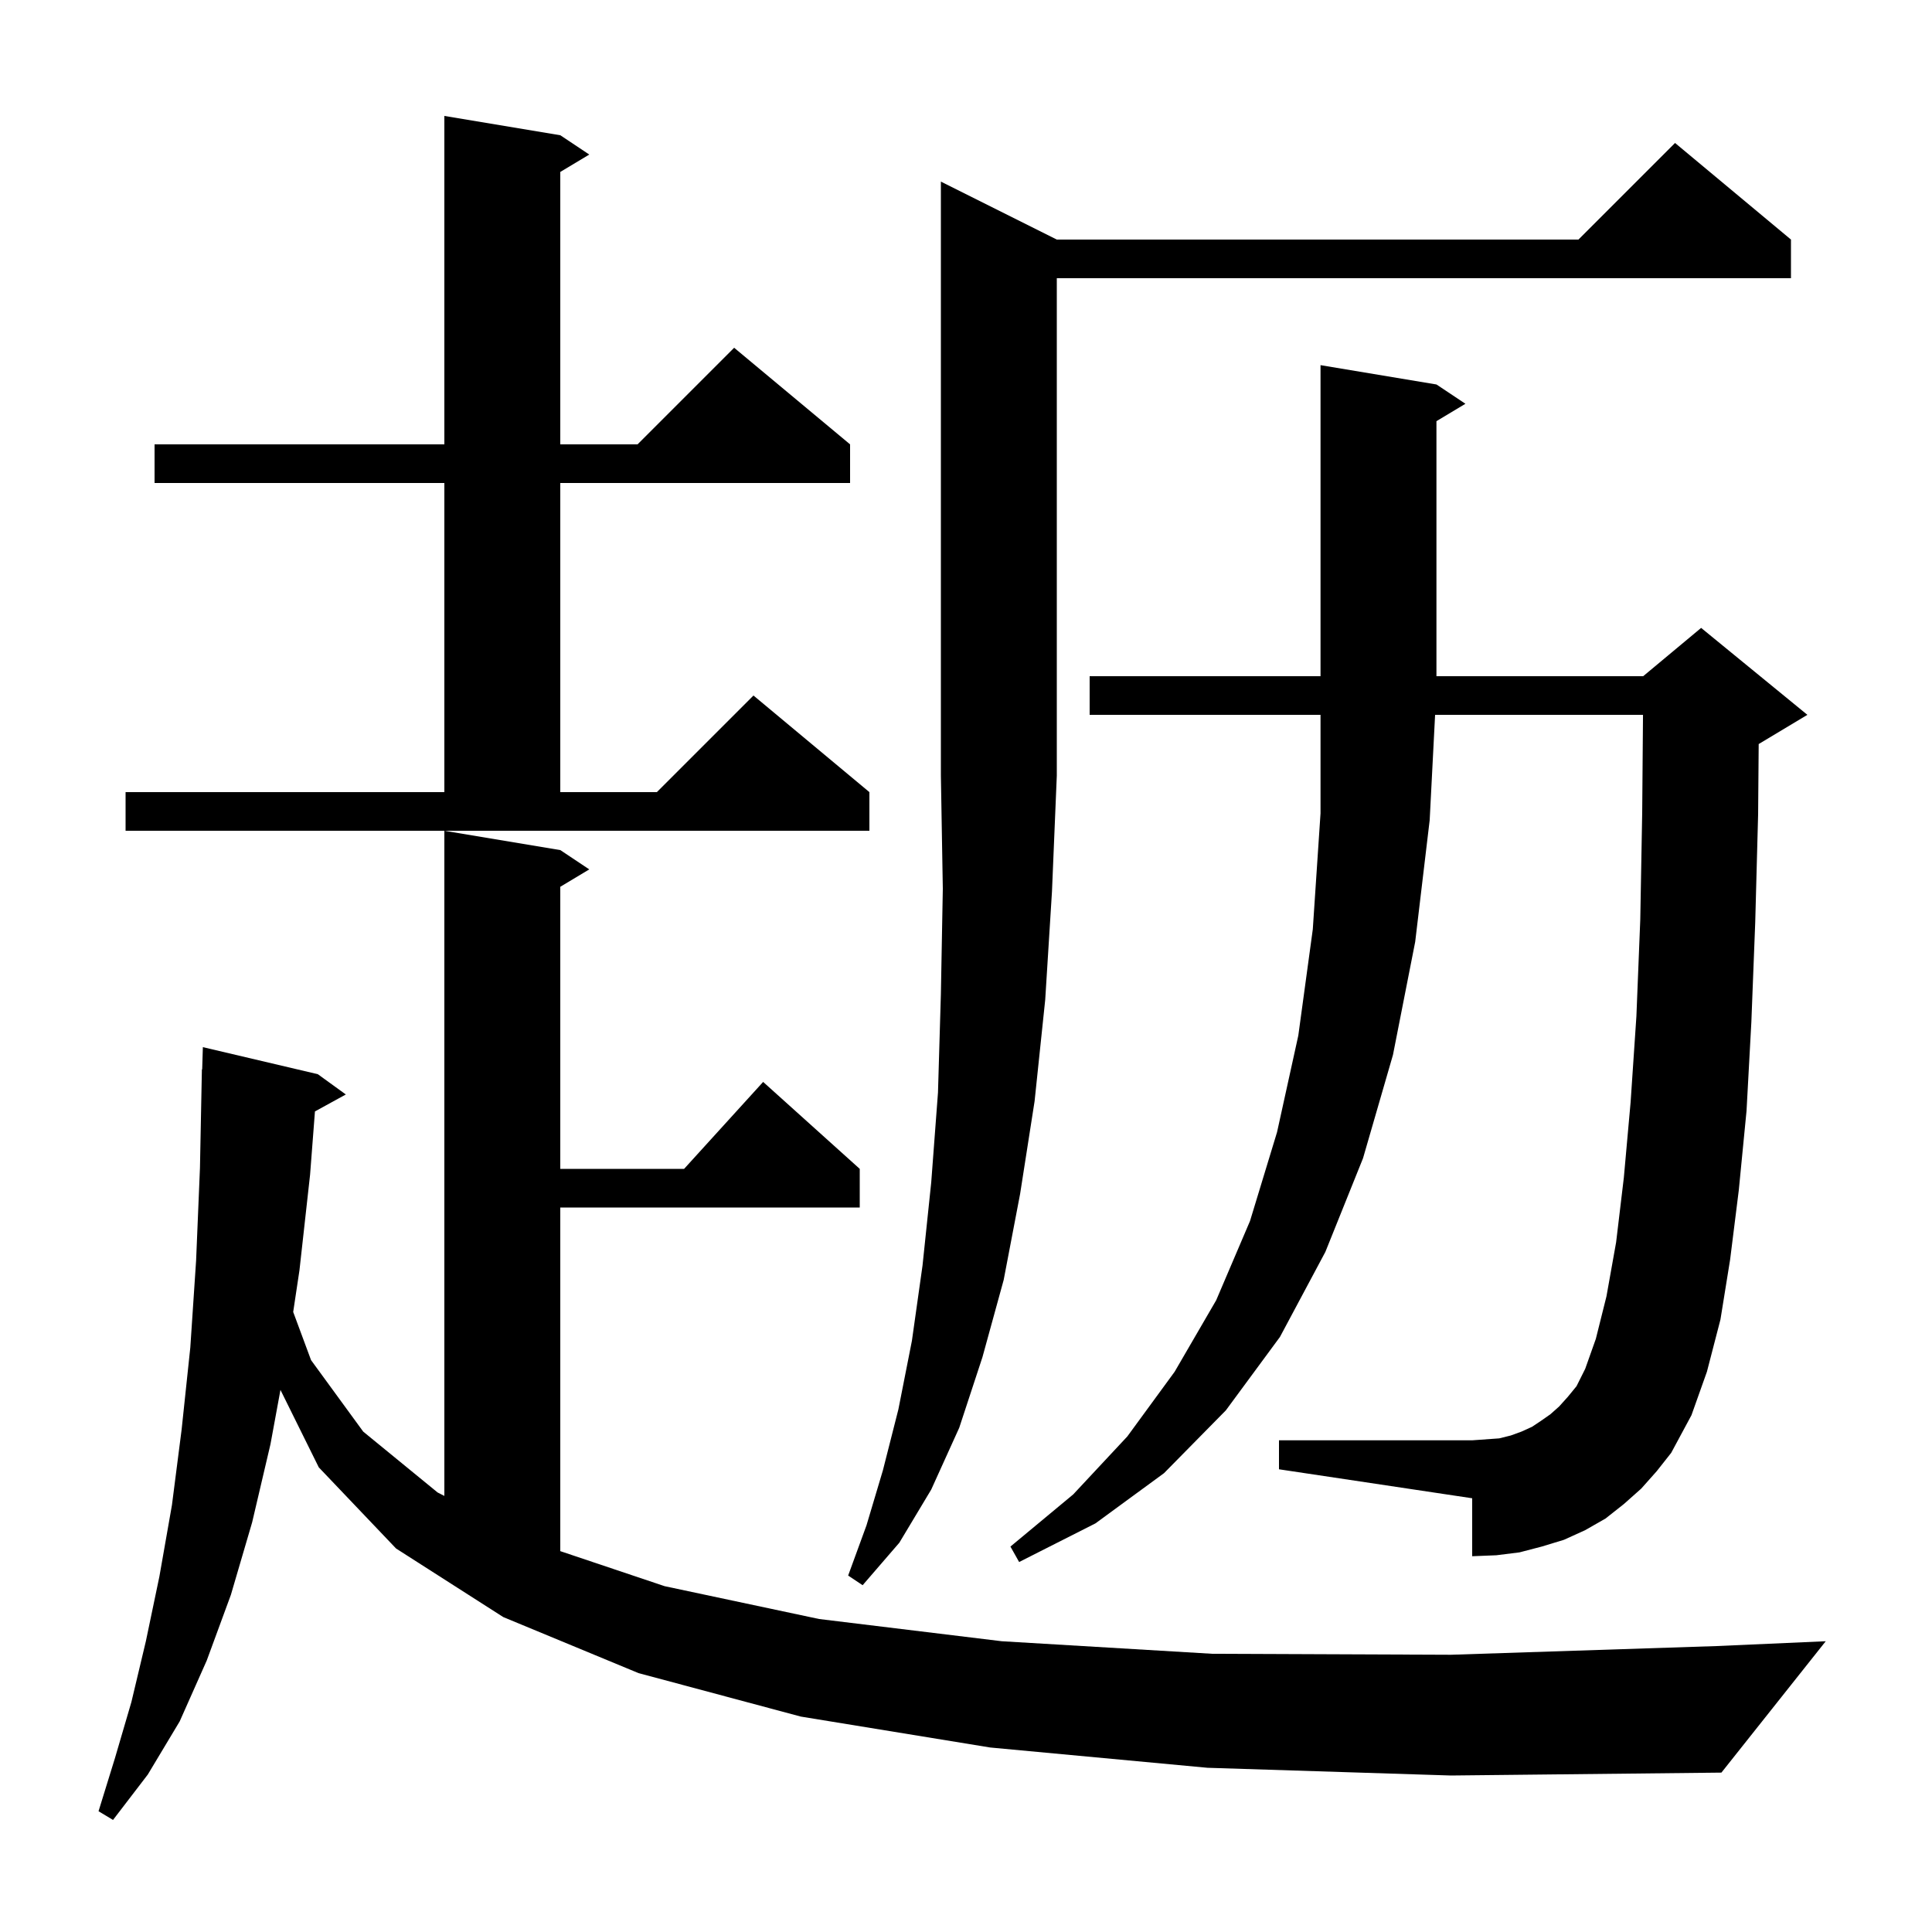 <svg xmlns="http://www.w3.org/2000/svg" xmlns:xlink="http://www.w3.org/1999/xlink" version="1.1" baseProfile="full" viewBox="0 0 200 200" width="200" height="200"><g fill="currentColor"><path d="M 125.0 183.0 L 102.5 180.9 L 82.9 177.7 L 66.1 173.2 L 52.1 167.4 L 41.0 160.3 L 33.0 151.9 L 29.033 143.882 L 28.0 149.5 L 26.1 157.6 L 23.9 165.1 L 21.4 171.9 L 18.6 178.2 L 15.3 183.7 L 11.7 188.4 L 10.2 187.5 L 11.9 182.0 L 13.6 176.2 L 15.1 169.9 L 16.5 163.2 L 17.8 155.8 L 18.8 148.0 L 19.7 139.5 L 20.3 130.5 L 20.7 120.9 L 20.9 110.7 L 20.93 110.701 L 21.0 108.4 L 32.9 111.2 L 35.8 113.3 L 32.603 115.055 L 32.1 121.6 L 31.0 131.5 L 30.351 135.813 L 32.2 140.8 L 37.6 148.2 L 45.3 154.5 L 46.0 154.857 L 46.0 86.0 L 58.0 88.0 L 61.0 90.0 L 58.0 91.8 L 58.0 121.0 L 70.818 121.0 L 79.0 112.0 L 89.0 121.0 L 89.0 125.0 L 58.0 125.0 L 58.0 160.573 L 68.8 164.2 L 84.8 167.6 L 103.7 169.9 L 125.5 171.2 L 150.2 171.3 L 177.7 170.4 L 189.0 169.9 L 178.2 183.5 L 150.2 183.8 Z M 109.4 24.8 L 163.4 24.8 L 173.4 14.8 L 185.4 24.8 L 185.4 28.8 L 109.4 28.8 L 109.4 80.3 L 108.9 92.3 L 108.2 103.5 L 107.1 114.0 L 105.6 123.6 L 103.9 132.5 L 101.7 140.5 L 99.3 147.8 L 96.4 154.2 L 93.1 159.7 L 89.3 164.1 L 87.8 163.1 L 89.7 157.9 L 91.4 152.2 L 93.0 145.9 L 94.4 138.8 L 95.5 131.0 L 96.4 122.4 L 97.1 113.1 L 97.4 102.9 L 97.6 92.0 L 97.4 80.3 L 97.4 18.8 Z M 169.9 154.1 L 168.1 155.7 L 166.2 157.2 L 164.1 158.4 L 161.9 159.4 L 159.6 160.1 L 157.3 160.7 L 154.9 161.0 L 152.4 161.1 L 152.4 155.1 L 132.4 152.1 L 132.4 149.1 L 152.4 149.1 L 155.2 148.9 L 156.4 148.6 L 157.5 148.2 L 158.6 147.7 L 159.5 147.1 L 160.5 146.4 L 161.4 145.6 L 162.3 144.6 L 163.2 143.5 L 164.1 141.7 L 165.2 138.6 L 166.3 134.2 L 167.3 128.6 L 168.1 121.9 L 168.8 114.1 L 169.4 105.2 L 169.8 95.2 L 170.0 84.1 L 170.083 74.0 L 148.561 74.0 L 148.0 84.9 L 146.5 97.5 L 144.2 109.2 L 141.1 119.9 L 137.2 129.6 L 132.5 138.4 L 126.9 146.0 L 120.5 152.5 L 113.4 157.7 L 105.5 161.7 L 104.6 160.1 L 111.1 154.7 L 116.7 148.7 L 121.6 142.0 L 125.9 134.6 L 129.4 126.4 L 132.2 117.2 L 134.4 107.2 L 135.9 96.2 L 136.7 84.2 L 136.7 74.0 L 112.8 74.0 L 112.8 70.0 L 136.7 70.0 L 136.7 37.8 L 148.7 39.8 L 151.7 41.8 L 148.7 43.6 L 148.7 70.0 L 170.1 70.0 L 176.1 65.0 L 187.1 74.0 L 182.1 77.0 L 182.059 77.017 L 182.0 84.3 L 181.7 95.5 L 181.3 105.8 L 180.8 115.0 L 180.0 123.2 L 179.1 130.4 L 178.1 136.6 L 176.7 142.0 L 175.1 146.5 L 173.0 150.4 L 171.5 152.3 Z M 13.0 82.0 L 46.0 82.0 L 46.0 50.0 L 16.0 50.0 L 16.0 46.0 L 46.0 46.0 L 46.0 12.0 L 58.0 14.0 L 61.0 16.0 L 58.0 17.8 L 58.0 46.0 L 66.0 46.0 L 76.0 36.0 L 88.0 46.0 L 88.0 50.0 L 58.0 50.0 L 58.0 82.0 L 68.0 82.0 L 78.0 72.0 L 90.0 82.0 L 90.0 86.0 L 13.0 86.0 Z "/></g></svg>